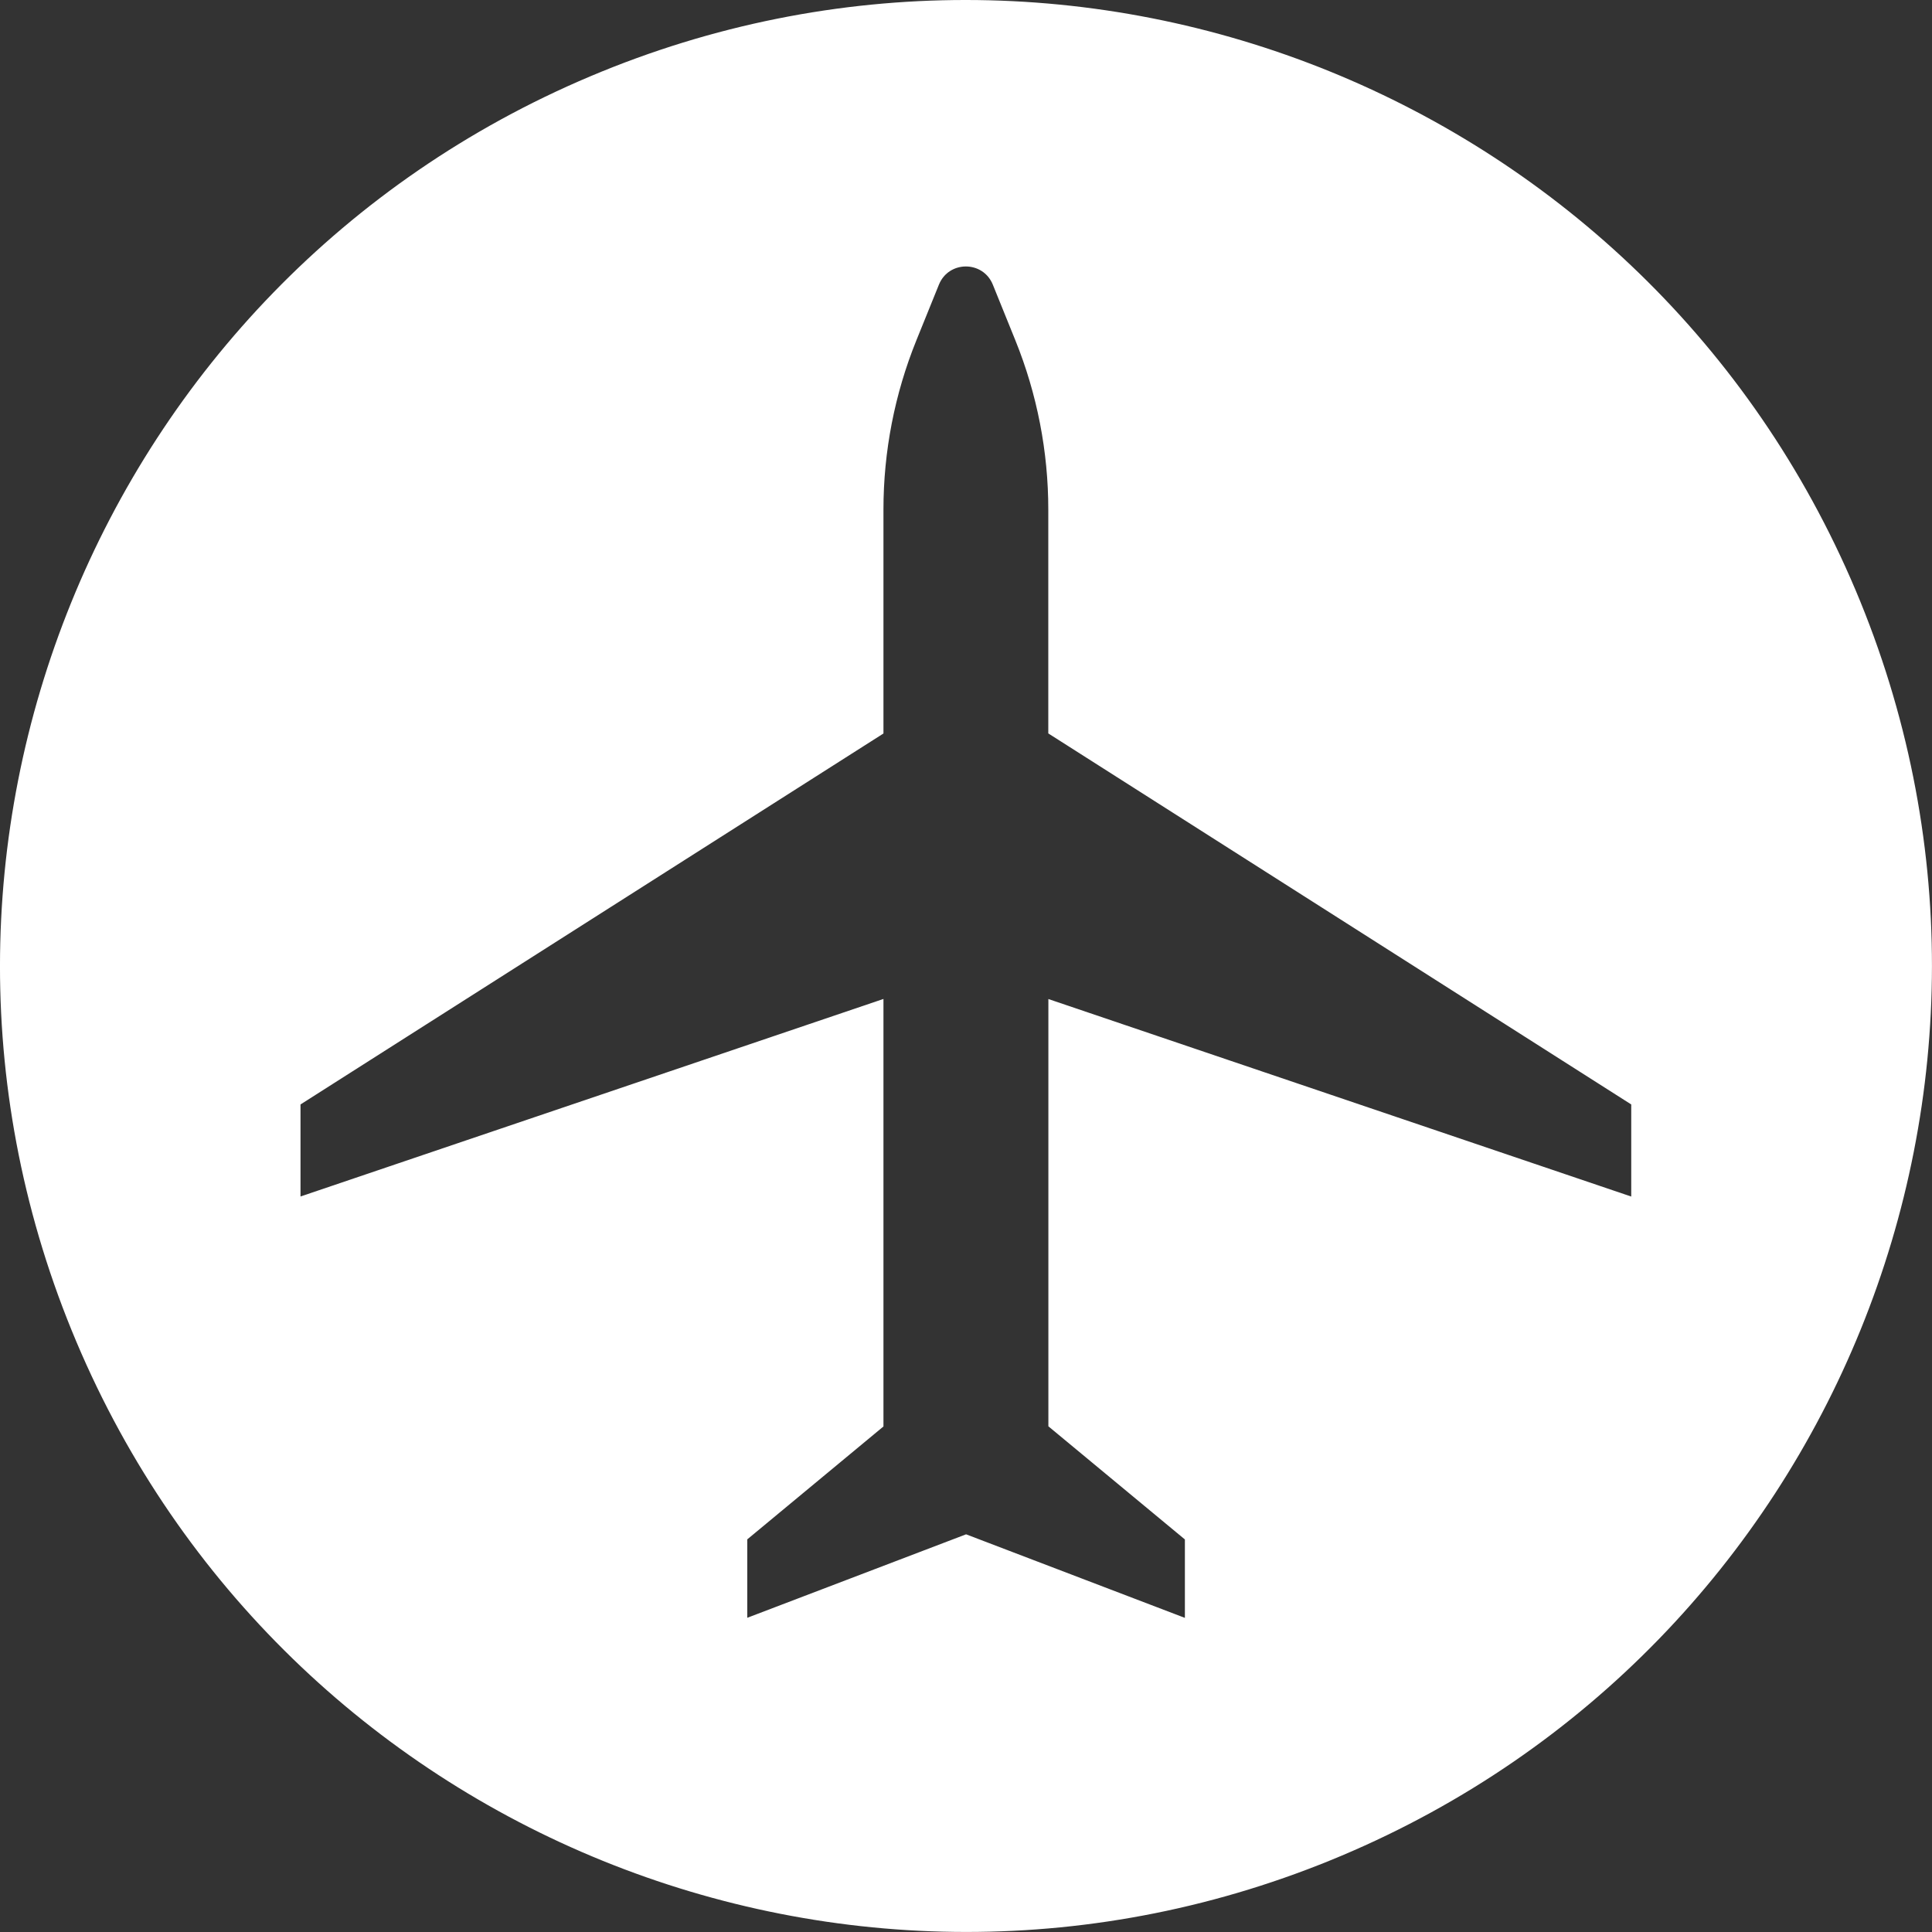 <?xml version="1.0" encoding="UTF-8"?><svg id="_イヤー_2" xmlns="http://www.w3.org/2000/svg" width="22.984" height="22.984" viewBox="0 0 22.984 22.984"><rect x="0" y="0" width="22.984" height="22.984" fill="#333333" stroke="none"/><defs><style>.cls-1{fill:#fff;}</style></defs><g id="Layer_1"><path class="cls-1" d="M22.075,7.021C19.605,1.176,12.865-1.561,7.02,.909,1.175,3.378-1.561,10.118,.909,15.963c2.469,5.845,9.209,8.581,15.054,6.112,5.845-2.469,8.581-9.209,6.112-15.054Zm-2.668,7.214l-6.935-2.35v5.083l1.624,1.346v.933l-2.603-.994-2.603,.993v-.933l1.62-1.343v-5.086l-6.935,2.35v-1.095l6.935-4.413v-2.664c0-.69,.133-1.374,.392-2.014l.268-.662c.117-.288,.524-.288,.641,0l.268,.662c.259,.64,.392,1.324,.392,2.014v2.663l6.935,4.414v1.095Z"/></g></svg>